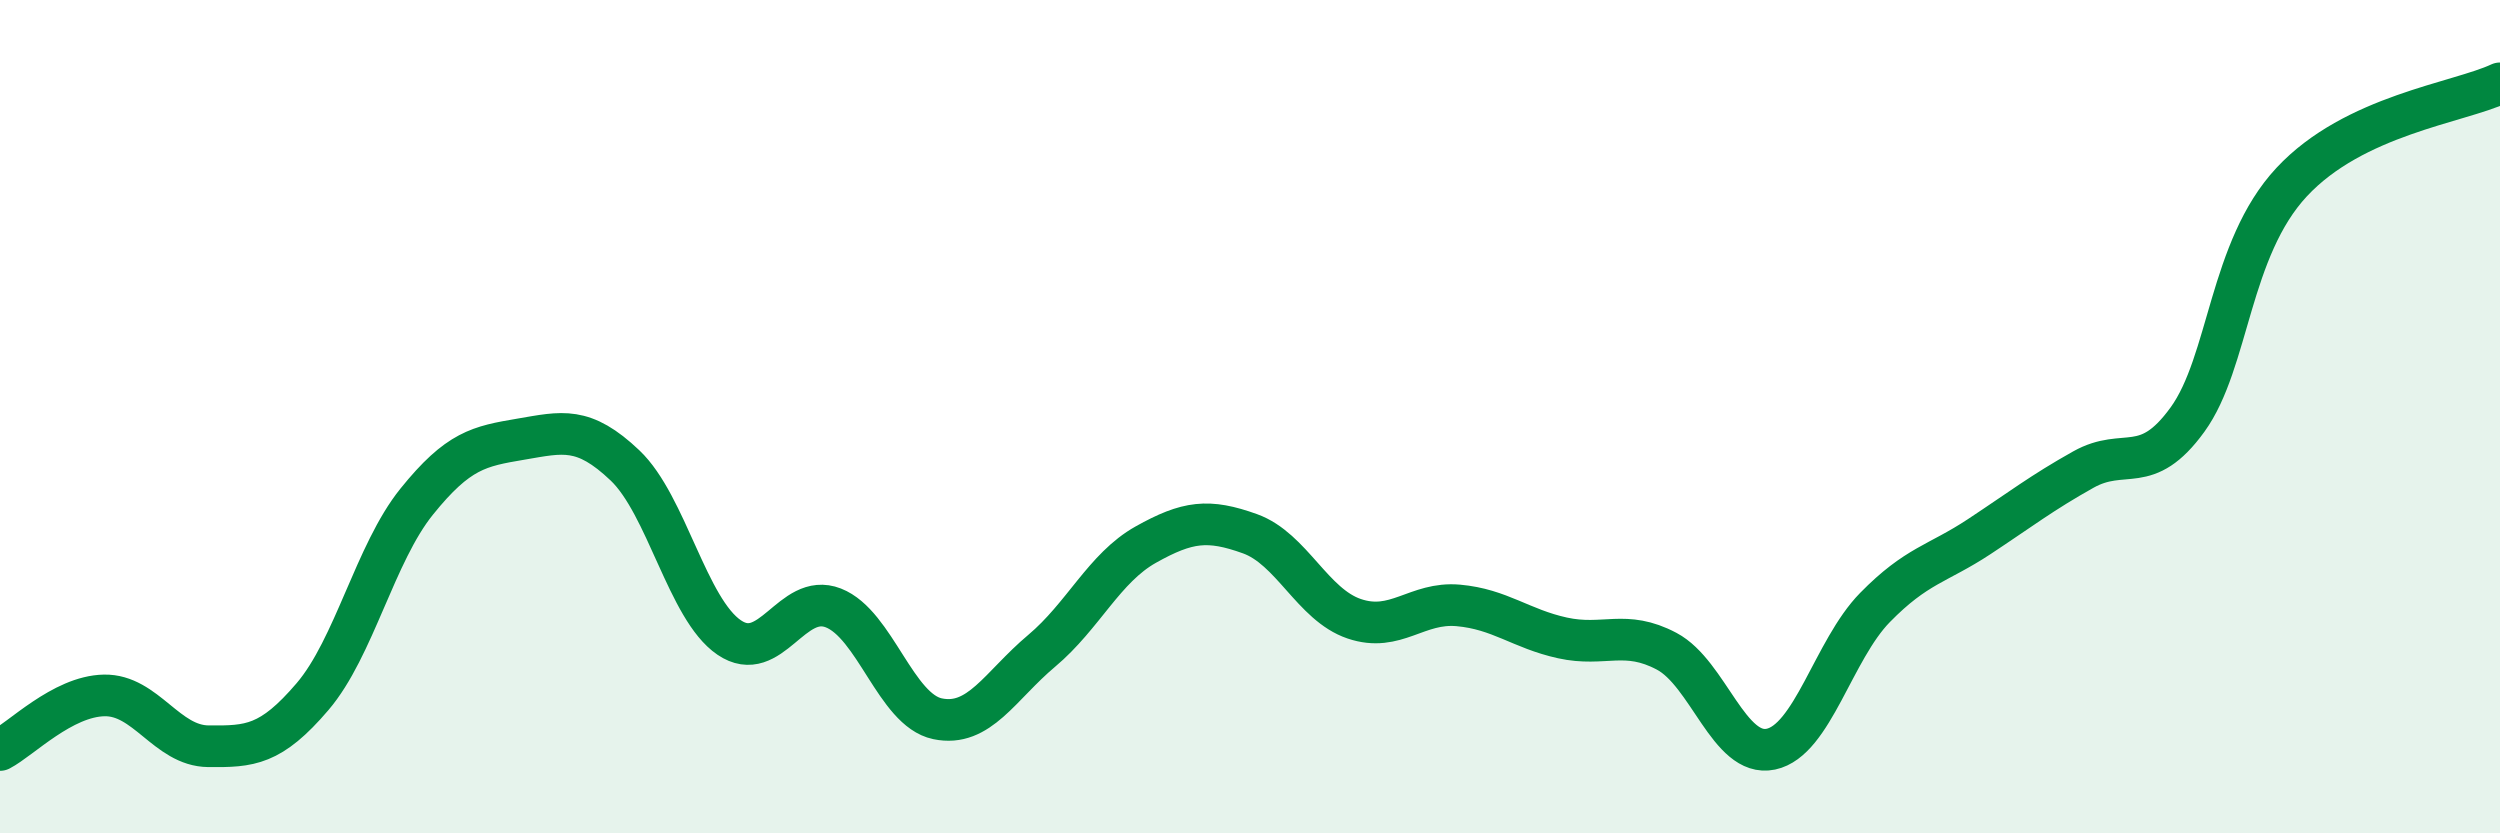 
    <svg width="60" height="20" viewBox="0 0 60 20" xmlns="http://www.w3.org/2000/svg">
      <path
        d="M 0,18 C 0.5,17.74 1.5,16.71 2.5,16.69 C 3.5,16.67 4,17.9 5,17.91 C 6,17.92 6.5,17.89 7.5,16.72 C 8.5,15.55 9,13.28 10,12.04 C 11,10.8 11.5,10.71 12.5,10.54 C 13.5,10.37 14,10.22 15,11.17 C 16,12.12 16.5,14.62 17.5,15.3 C 18.5,15.98 19,14.2 20,14.59 C 21,14.98 21.5,17.04 22.5,17.25 C 23.5,17.46 24,16.46 25,15.62 C 26,14.78 26.5,13.63 27.5,13.07 C 28.5,12.51 29,12.45 30,12.81 C 31,13.17 31.5,14.51 32.5,14.85 C 33.5,15.19 34,14.44 35,14.53 C 36,14.62 36.5,15.09 37.5,15.31 C 38.5,15.53 39,15.1 40,15.63 C 41,16.16 41.5,18.19 42.5,17.98 C 43.5,17.77 44,15.6 45,14.58 C 46,13.56 46.5,13.54 47.5,12.88 C 48.5,12.22 49,11.83 50,11.27 C 51,10.71 51.5,11.45 52.5,10.07 C 53.5,8.69 53.5,5.98 55,4.37 C 56.5,2.76 59,2.47 60,2L60 20L0 20Z"
        fill="#008740"
        opacity="0.1"
        stroke-linecap="round"
        stroke-linejoin="round"
      />
      <path
        d="M 0,18 C 0.5,17.74 1.5,16.71 2.5,16.69 C 3.5,16.67 4,17.9 5,17.91 C 6,17.92 6.5,17.89 7.5,16.72 C 8.5,15.55 9,13.28 10,12.04 C 11,10.8 11.5,10.71 12.5,10.54 C 13.5,10.37 14,10.22 15,11.17 C 16,12.12 16.5,14.62 17.5,15.3 C 18.5,15.98 19,14.2 20,14.59 C 21,14.98 21.5,17.04 22.5,17.25 C 23.5,17.46 24,16.46 25,15.62 C 26,14.78 26.5,13.63 27.5,13.07 C 28.5,12.51 29,12.45 30,12.81 C 31,13.17 31.5,14.51 32.5,14.85 C 33.5,15.19 34,14.44 35,14.53 C 36,14.62 36.5,15.09 37.5,15.31 C 38.5,15.53 39,15.1 40,15.63 C 41,16.16 41.5,18.19 42.5,17.98 C 43.5,17.77 44,15.6 45,14.58 C 46,13.56 46.5,13.54 47.5,12.88 C 48.5,12.22 49,11.83 50,11.27 C 51,10.71 51.5,11.45 52.5,10.07 C 53.5,8.69 53.5,5.98 55,4.37 C 56.5,2.76 59,2.47 60,2"
        stroke="#008740"
        stroke-width="1"
        fill="none"
        stroke-linecap="round"
        stroke-linejoin="round"
      />
    </svg>
  